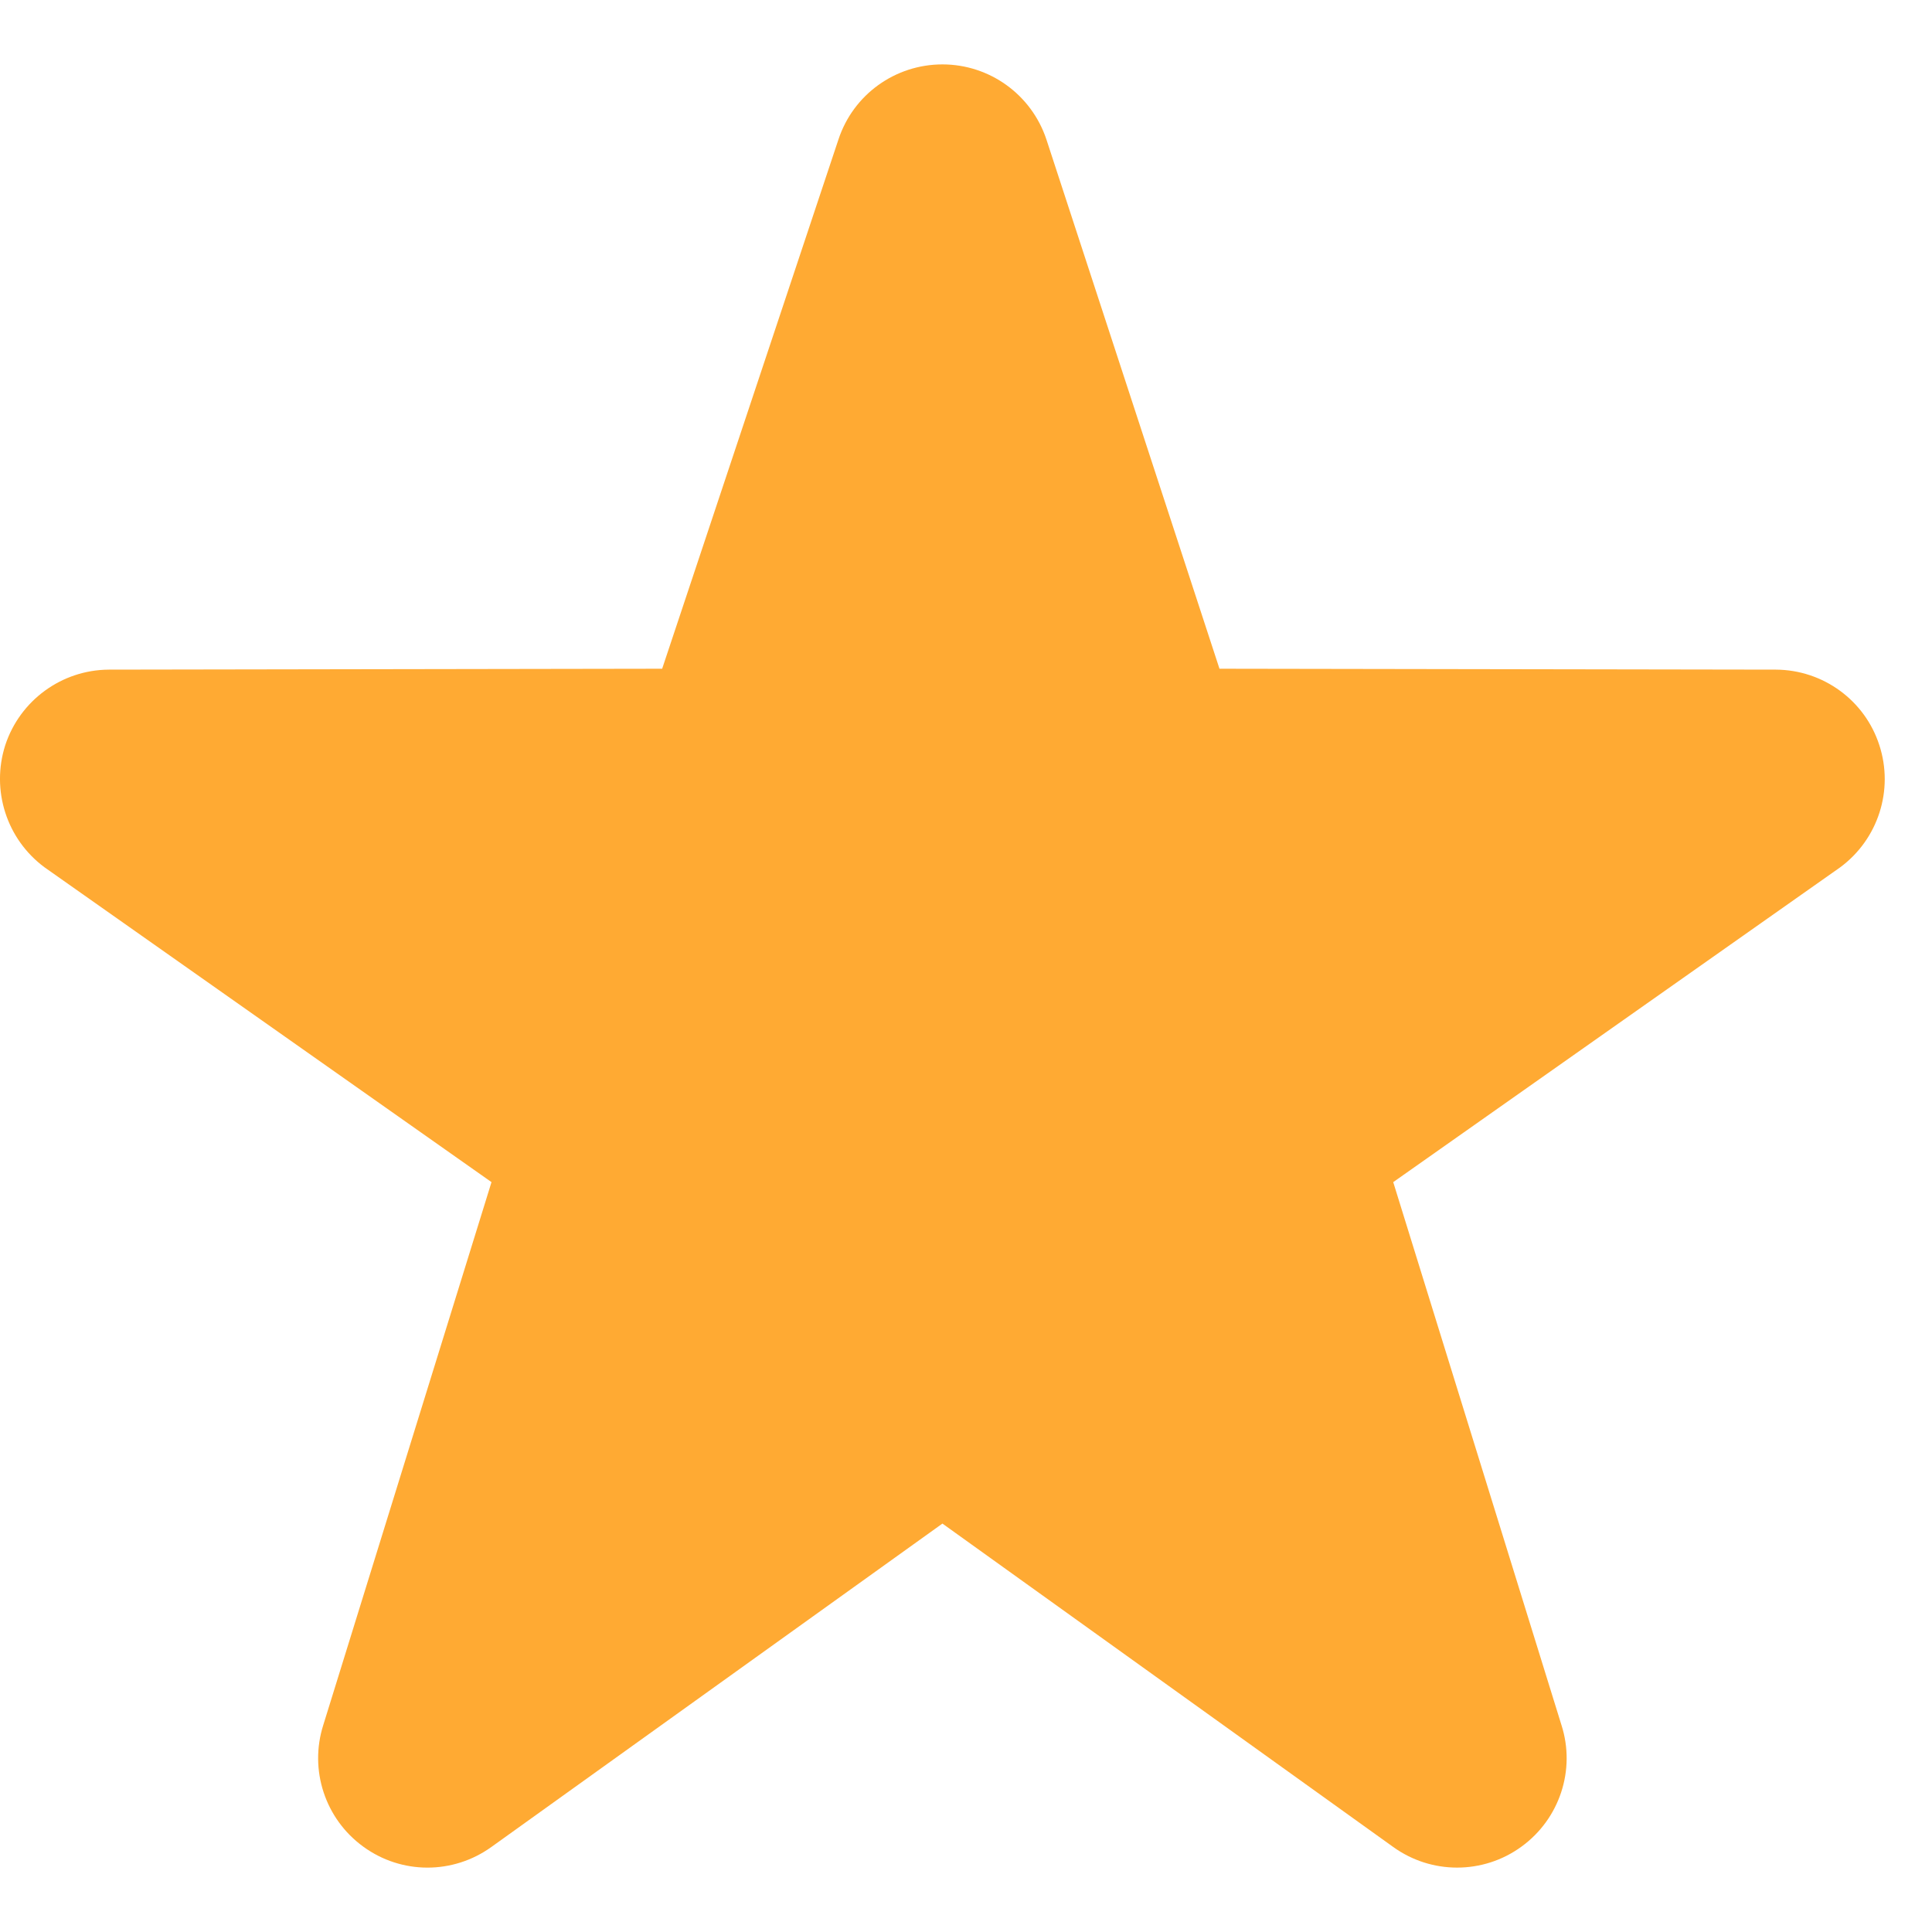 <svg xmlns="http://www.w3.org/2000/svg" width="15" height="15" viewBox="0 0 15 15" fill="none"><path d="M11.313 14.5C11.139 14.5 10.966 14.447 10.817 14.34L7.317 11.829L3.815 14.34C3.517 14.554 3.117 14.554 2.82 14.337C2.524 14.122 2.399 13.741 2.51 13.393L3.816 9.178L0.346 6.734C0.051 6.516 -0.071 6.134 0.041 5.785C0.155 5.438 0.479 5.201 0.845 5.199L5.141 5.192L6.51 1.082C6.625 0.734 6.95 0.5 7.317 0.5C7.683 0.5 8.008 0.734 8.124 1.082L9.468 5.192L13.788 5.199C14.155 5.201 14.479 5.438 14.591 5.785C14.705 6.134 14.582 6.516 14.287 6.734L10.817 9.178L12.123 13.393C12.235 13.741 12.109 14.122 11.813 14.337C11.664 14.446 11.488 14.5 11.313 14.5Z" fill="#FFAA33"></path></svg>
